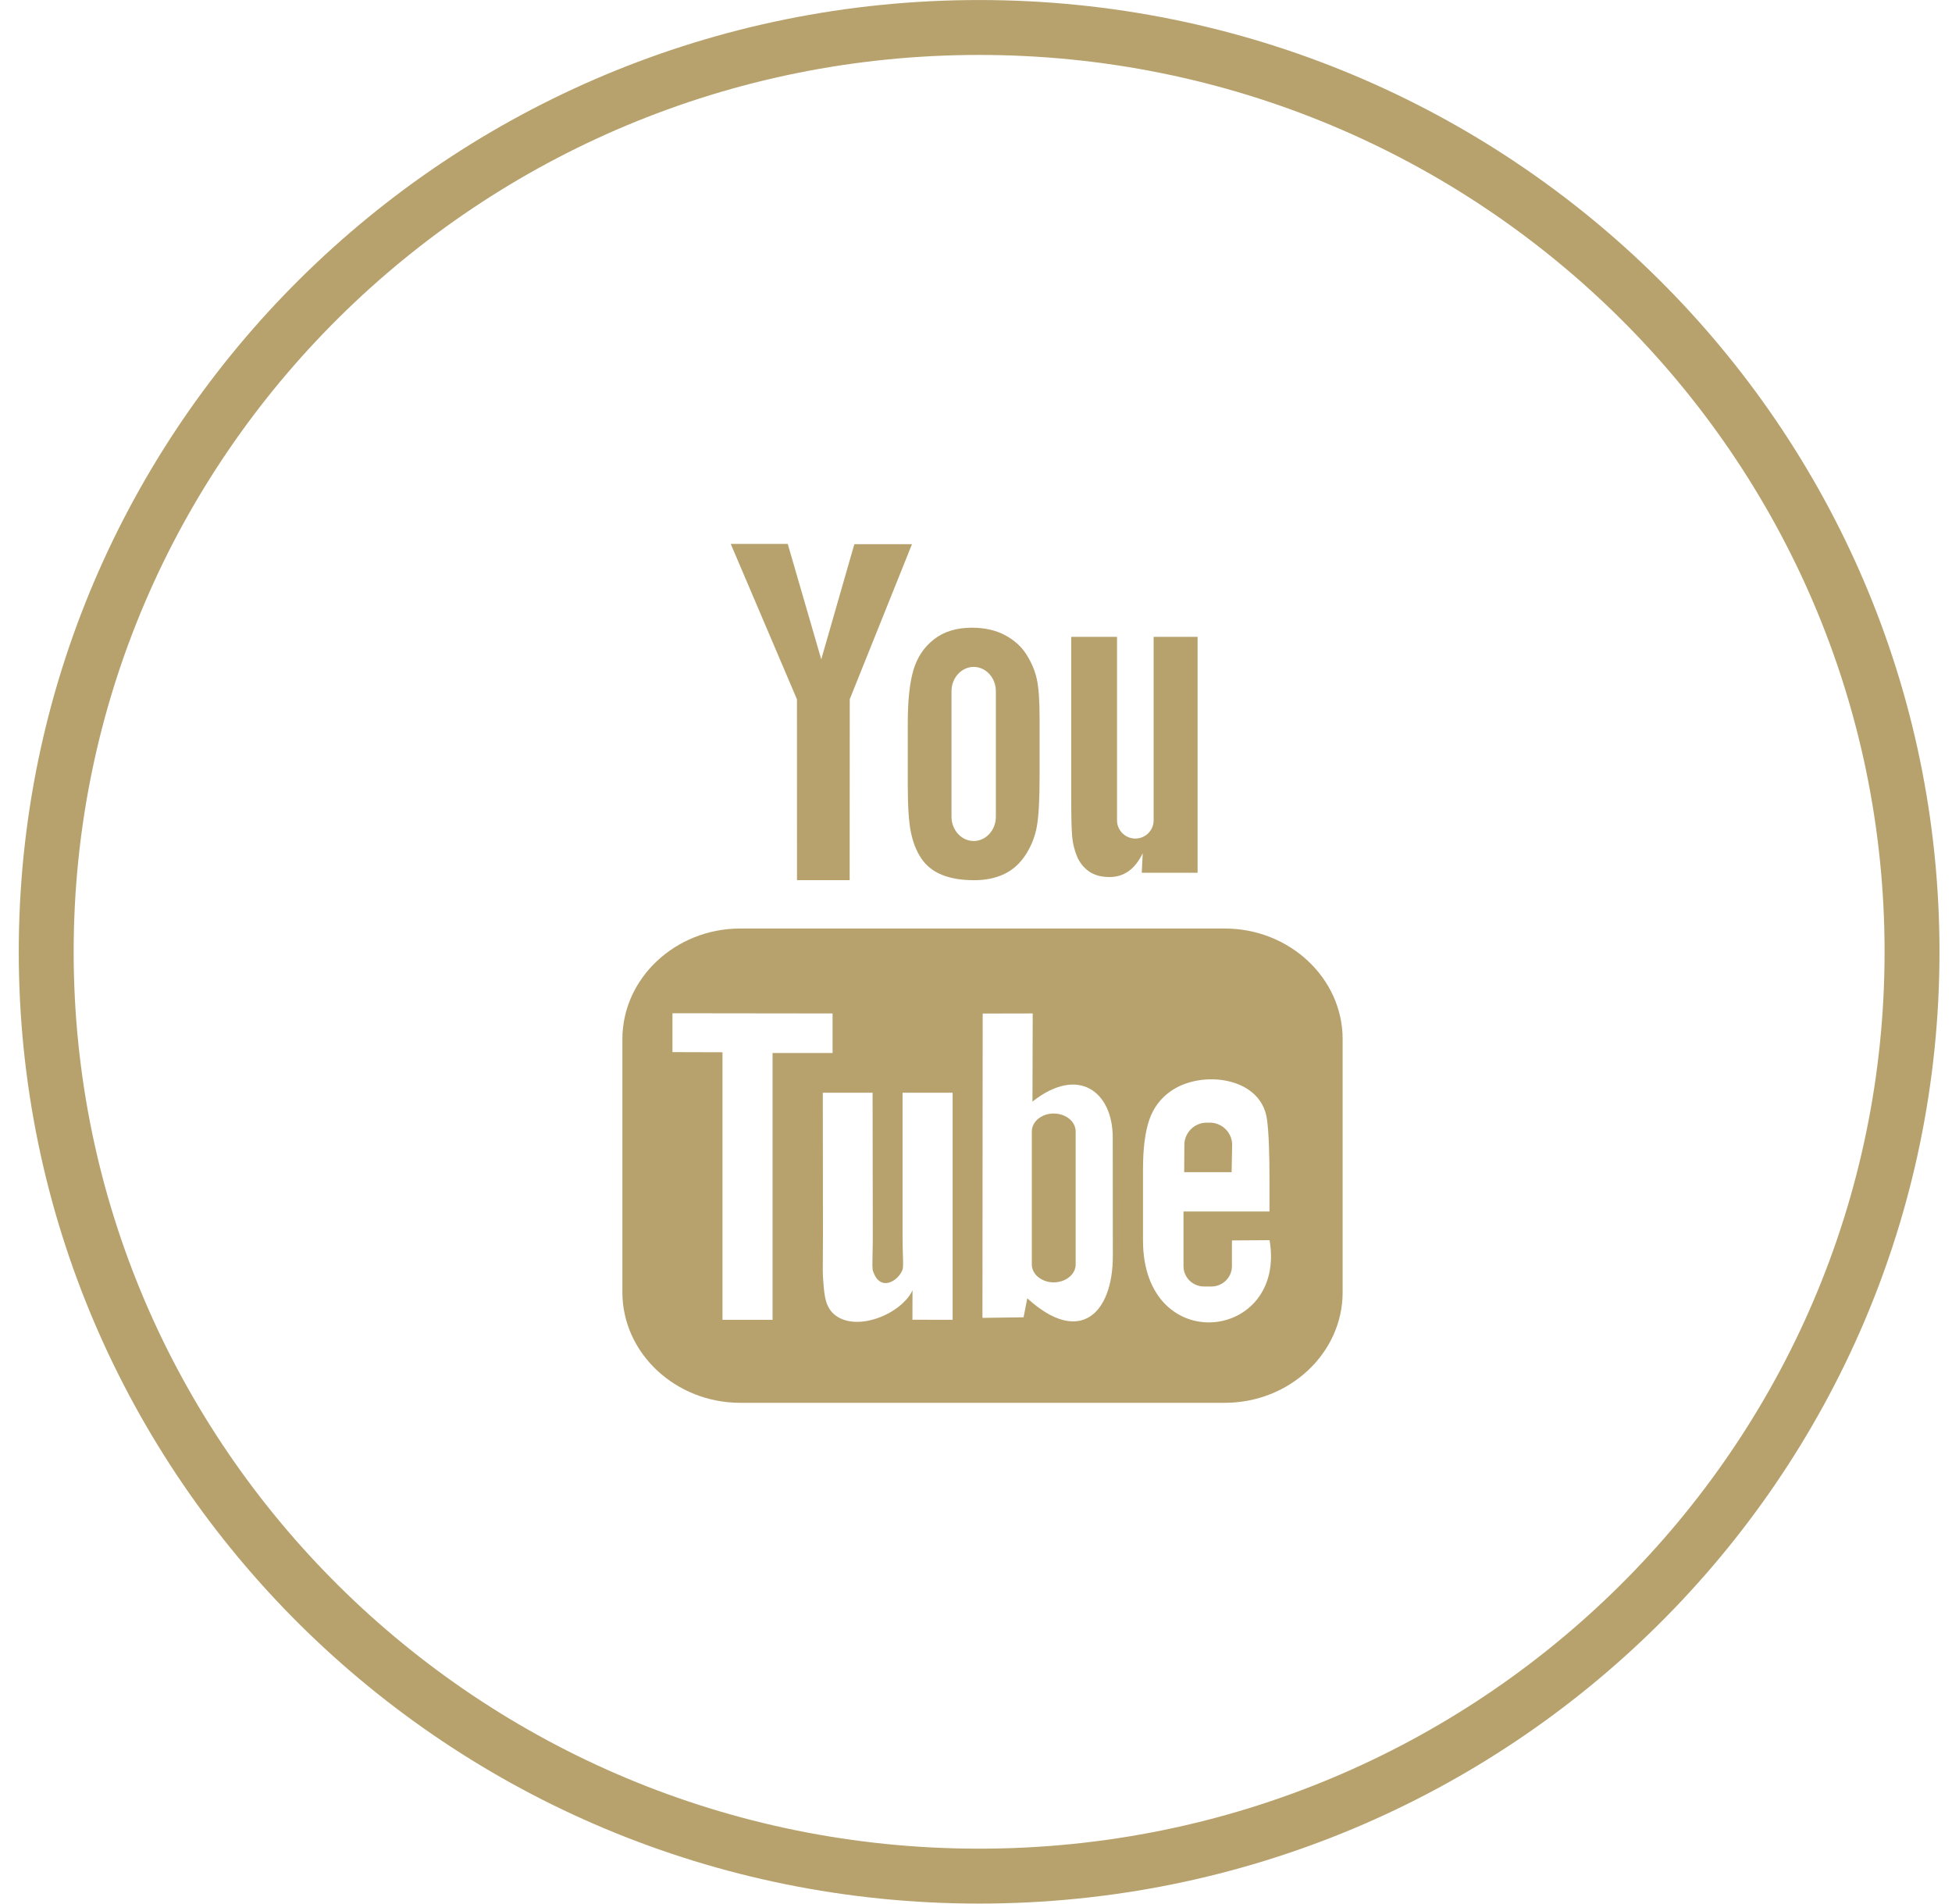 <?xml version="1.0" encoding="UTF-8"?>
<svg xmlns="http://www.w3.org/2000/svg" width="40" height="39" viewBox="0 0 40 39" fill="none">
  <path d="M39.181 19.5C39.181 29.954 30.627 38.437 20.064 38.437C9.501 38.437 0.947 29.954 0.947 19.5C0.947 9.046 9.501 0.563 20.064 0.563C30.627 0.563 39.181 9.046 39.181 19.5Z" stroke="#B7A26D" stroke-width="1.125"></path>
  <path fill-rule="evenodd" clip-rule="evenodd" d="M17.411 18.032H16.332L16.331 14.327L14.974 11.143H16.142L16.829 13.508L17.507 11.149H18.688L17.413 14.325L17.411 18.032ZM18.718 13.726C18.641 13.987 18.602 14.349 18.602 14.813L18.602 16.093C18.602 16.516 18.622 16.834 18.665 17.046C18.708 17.257 18.779 17.439 18.88 17.588C18.98 17.736 19.12 17.849 19.302 17.923C19.483 17.997 19.703 18.033 19.963 18.033C20.197 18.033 20.403 17.991 20.584 17.904C20.762 17.817 20.91 17.682 21.024 17.502C21.14 17.319 21.215 17.124 21.25 16.914C21.285 16.705 21.303 16.375 21.303 15.927V14.704C21.303 14.35 21.284 14.087 21.246 13.913C21.208 13.741 21.138 13.573 21.034 13.41C20.932 13.247 20.785 13.115 20.595 13.013C20.406 12.912 20.179 12.86 19.914 12.86C19.6 12.86 19.341 12.94 19.139 13.098C18.936 13.256 18.796 13.465 18.718 13.726ZM22.069 17.543C22.122 17.671 22.204 17.774 22.315 17.853C22.425 17.93 22.566 17.968 22.735 17.968C22.883 17.968 23.014 17.929 23.128 17.847C23.242 17.765 23.338 17.643 23.416 17.481L23.397 17.881H24.541V13.047H23.64V16.809C23.64 17.013 23.471 17.18 23.265 17.18C23.06 17.18 22.89 17.013 22.89 16.809V13.047H21.951V16.308C21.951 16.723 21.958 17 21.971 17.14C21.983 17.279 22.016 17.413 22.069 17.543ZM27.513 26.477V21.287C27.513 20.042 26.426 19.023 25.098 19.023H15.169C13.841 19.023 12.754 20.042 12.754 21.287V26.477C12.754 27.721 13.841 28.74 15.169 28.74H25.098C26.426 28.74 27.513 27.721 27.513 26.477ZM21.592 22.813C21.346 22.813 21.144 22.977 21.144 23.179V25.907C21.144 26.108 21.346 26.272 21.592 26.272C21.84 26.272 22.042 26.108 22.042 25.907V23.179C22.042 22.977 21.84 22.813 21.592 22.813ZM25.238 24.015H24.266L24.27 23.454C24.27 23.204 24.477 23 24.728 23H24.79C25.043 23 25.249 23.204 25.249 23.454L25.238 24.015ZM15.831 27.04L15.831 21.573L17.061 21.573V20.763L13.78 20.759V21.555L14.805 21.558V27.04H15.831ZM18.495 22.387H19.521L19.521 27.039L18.697 27.038L18.699 26.435C18.478 26.907 17.593 27.287 17.131 26.957C16.914 26.802 16.894 26.544 16.875 26.305C16.873 26.271 16.87 26.238 16.867 26.205C16.858 26.108 16.86 25.936 16.862 25.706C16.863 25.58 16.864 25.438 16.864 25.281L16.861 22.387H17.881L17.885 25.327C17.885 25.479 17.882 25.607 17.88 25.712C17.876 25.883 17.873 25.991 17.889 26.039C18.035 26.482 18.41 26.241 18.493 26.015C18.51 25.97 18.507 25.875 18.502 25.714C18.499 25.608 18.495 25.474 18.495 25.307V22.387ZM22.804 25.73L22.802 23.301C22.801 22.375 22.104 21.82 21.157 22.569L21.162 20.763L20.137 20.765L20.132 27L20.975 26.988L21.051 26.599C22.128 27.581 22.805 26.908 22.804 25.73ZM25.246 25.413L26.016 25.408C26.367 27.48 23.423 27.82 23.422 25.412V23.963C23.422 23.528 23.466 23.186 23.553 22.936C23.64 22.686 23.789 22.499 23.984 22.36C24.605 21.914 25.835 22.052 25.961 22.923C26.002 23.199 26.014 23.68 26.014 24.162V24.82H24.252V25.426V25.895V25.943C24.252 26.171 24.442 26.357 24.673 26.357H24.824C25.054 26.357 25.244 26.171 25.244 25.943V25.516C25.244 25.495 25.245 25.475 25.245 25.456L25.245 25.456L25.245 25.455L25.246 25.413ZM19.498 16.733C19.498 17.007 19.703 17.23 19.953 17.23C20.203 17.23 20.407 17.007 20.407 16.733V14.16C20.407 13.887 20.203 13.663 19.953 13.663C19.703 13.663 19.498 13.887 19.498 14.16V16.733Z" fill="#B7A26D"></path>
</svg>
